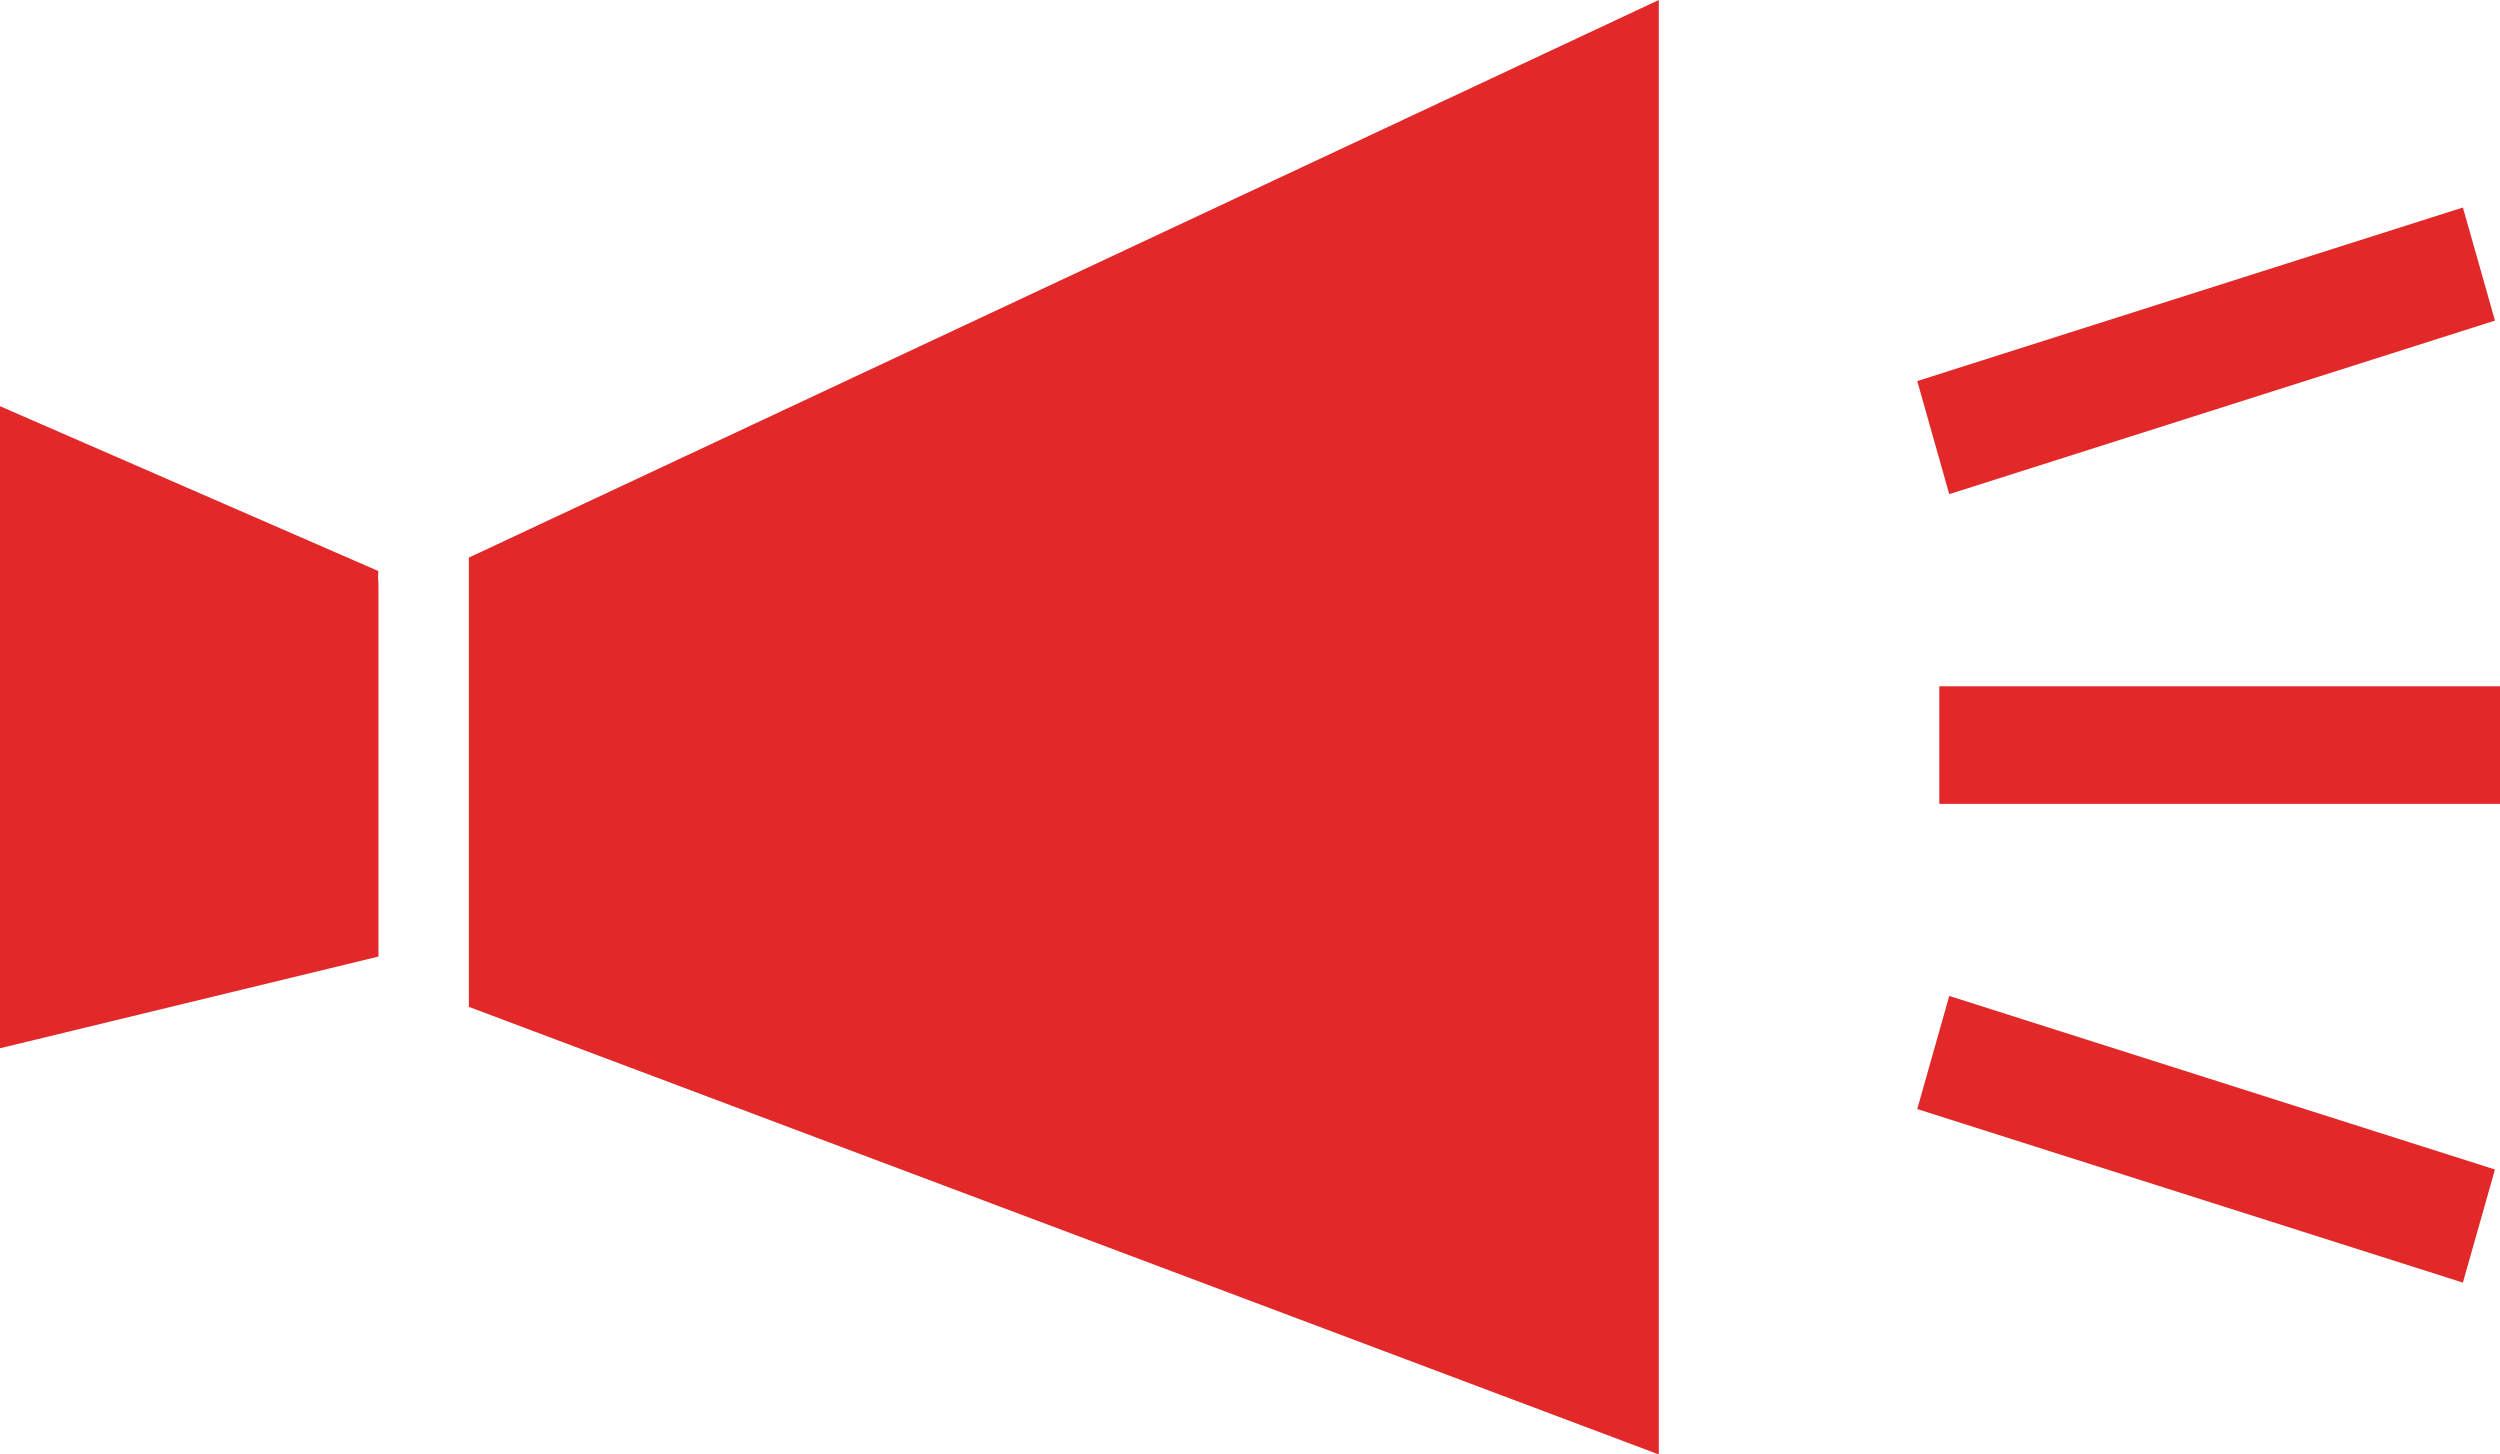 <?xml version="1.0" encoding="UTF-8"?><svg id="_レイヤー_1" xmlns="http://www.w3.org/2000/svg" viewBox="0 0 50 29.089"><defs><style>.cls-1,.cls-2{fill:#e22828;stroke-width:0px;}.cls-2{fill-rule:evenodd;}</style></defs><path class="cls-2" d="M9.377,20.137l23.799,8.952V0S9.377,11.152,9.377,11.152h0v8.984Z"/><path class="cls-2" d="M7.569,11.422h0c-.017.087,0,.181,0,.276v7.433L0,20.965v-12.841s7.569,3.298,7.569,3.298h0Z"/><rect class="cls-1" x="38.786" y="13.726" width="11.214" height="2.351"/><polygon class="cls-2" points="49.899 6.412 38.985 9.883 38.345 7.621 49.258 4.15 49.899 6.412"/><polygon class="cls-2" points="49.899 23.39 38.985 19.919 38.345 22.181 49.258 25.652 49.899 23.39"/></svg>